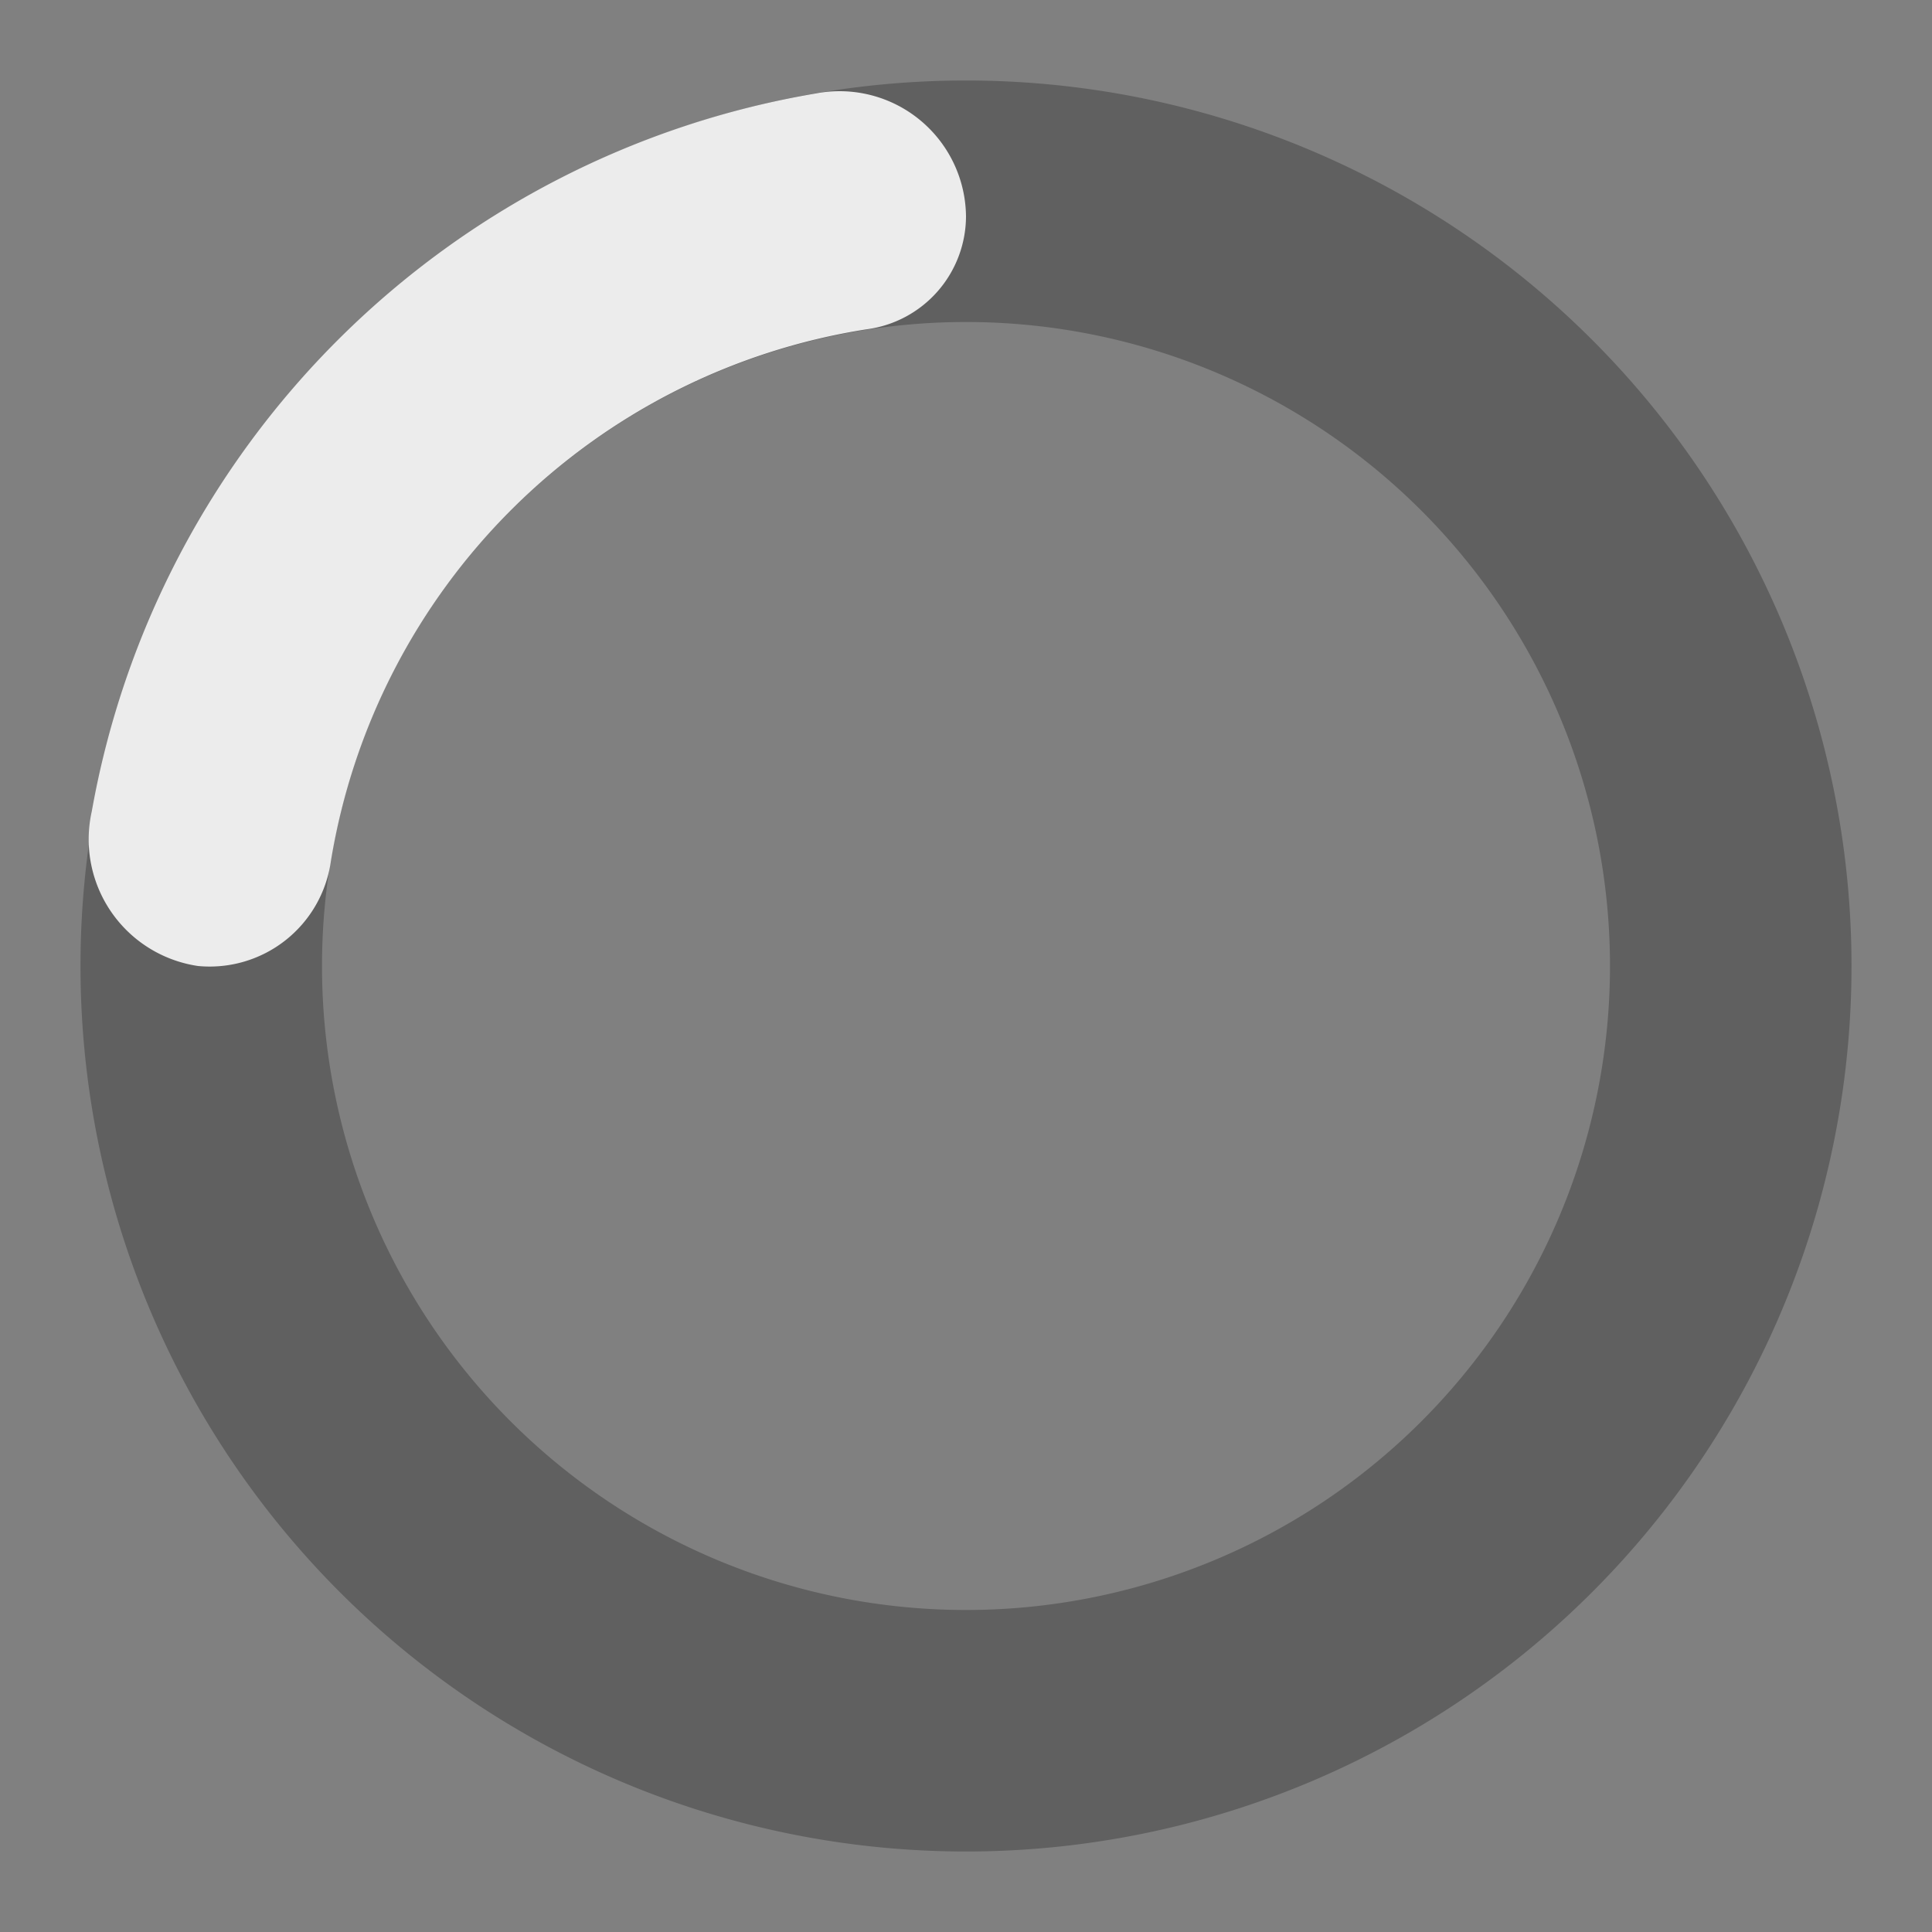 <svg xmlns="http://www.w3.org/2000/svg" width="24" height="24"><rect width="100%" height="100%" fill="#808080" stroke="none"/><path d="M12 1a11 11 0 1 0 11 11A11 11 0 0 0 12 1m0 19a8 8 0 1 1 8-8 8 8 0 0 1-8 8" opacity=".25"/><path d="M10.14 1.16a11 11 0 0 0-9 8.92A1.59 1.59 0 0 0 2.46 12a1.52 1.52 0 0 0 1.65-1.3 8 8 0 0 1 6.66-6.61A1.42 1.42 0 0 0 12 2.69a1.57 1.57 0 0 0-1.86-1.53" fill="#ececec"><animateTransform attributeName="transform" dur="0.75s" repeatCount="indefinite" type="rotate" values="0 12 12;360 12 12"/></path></svg>